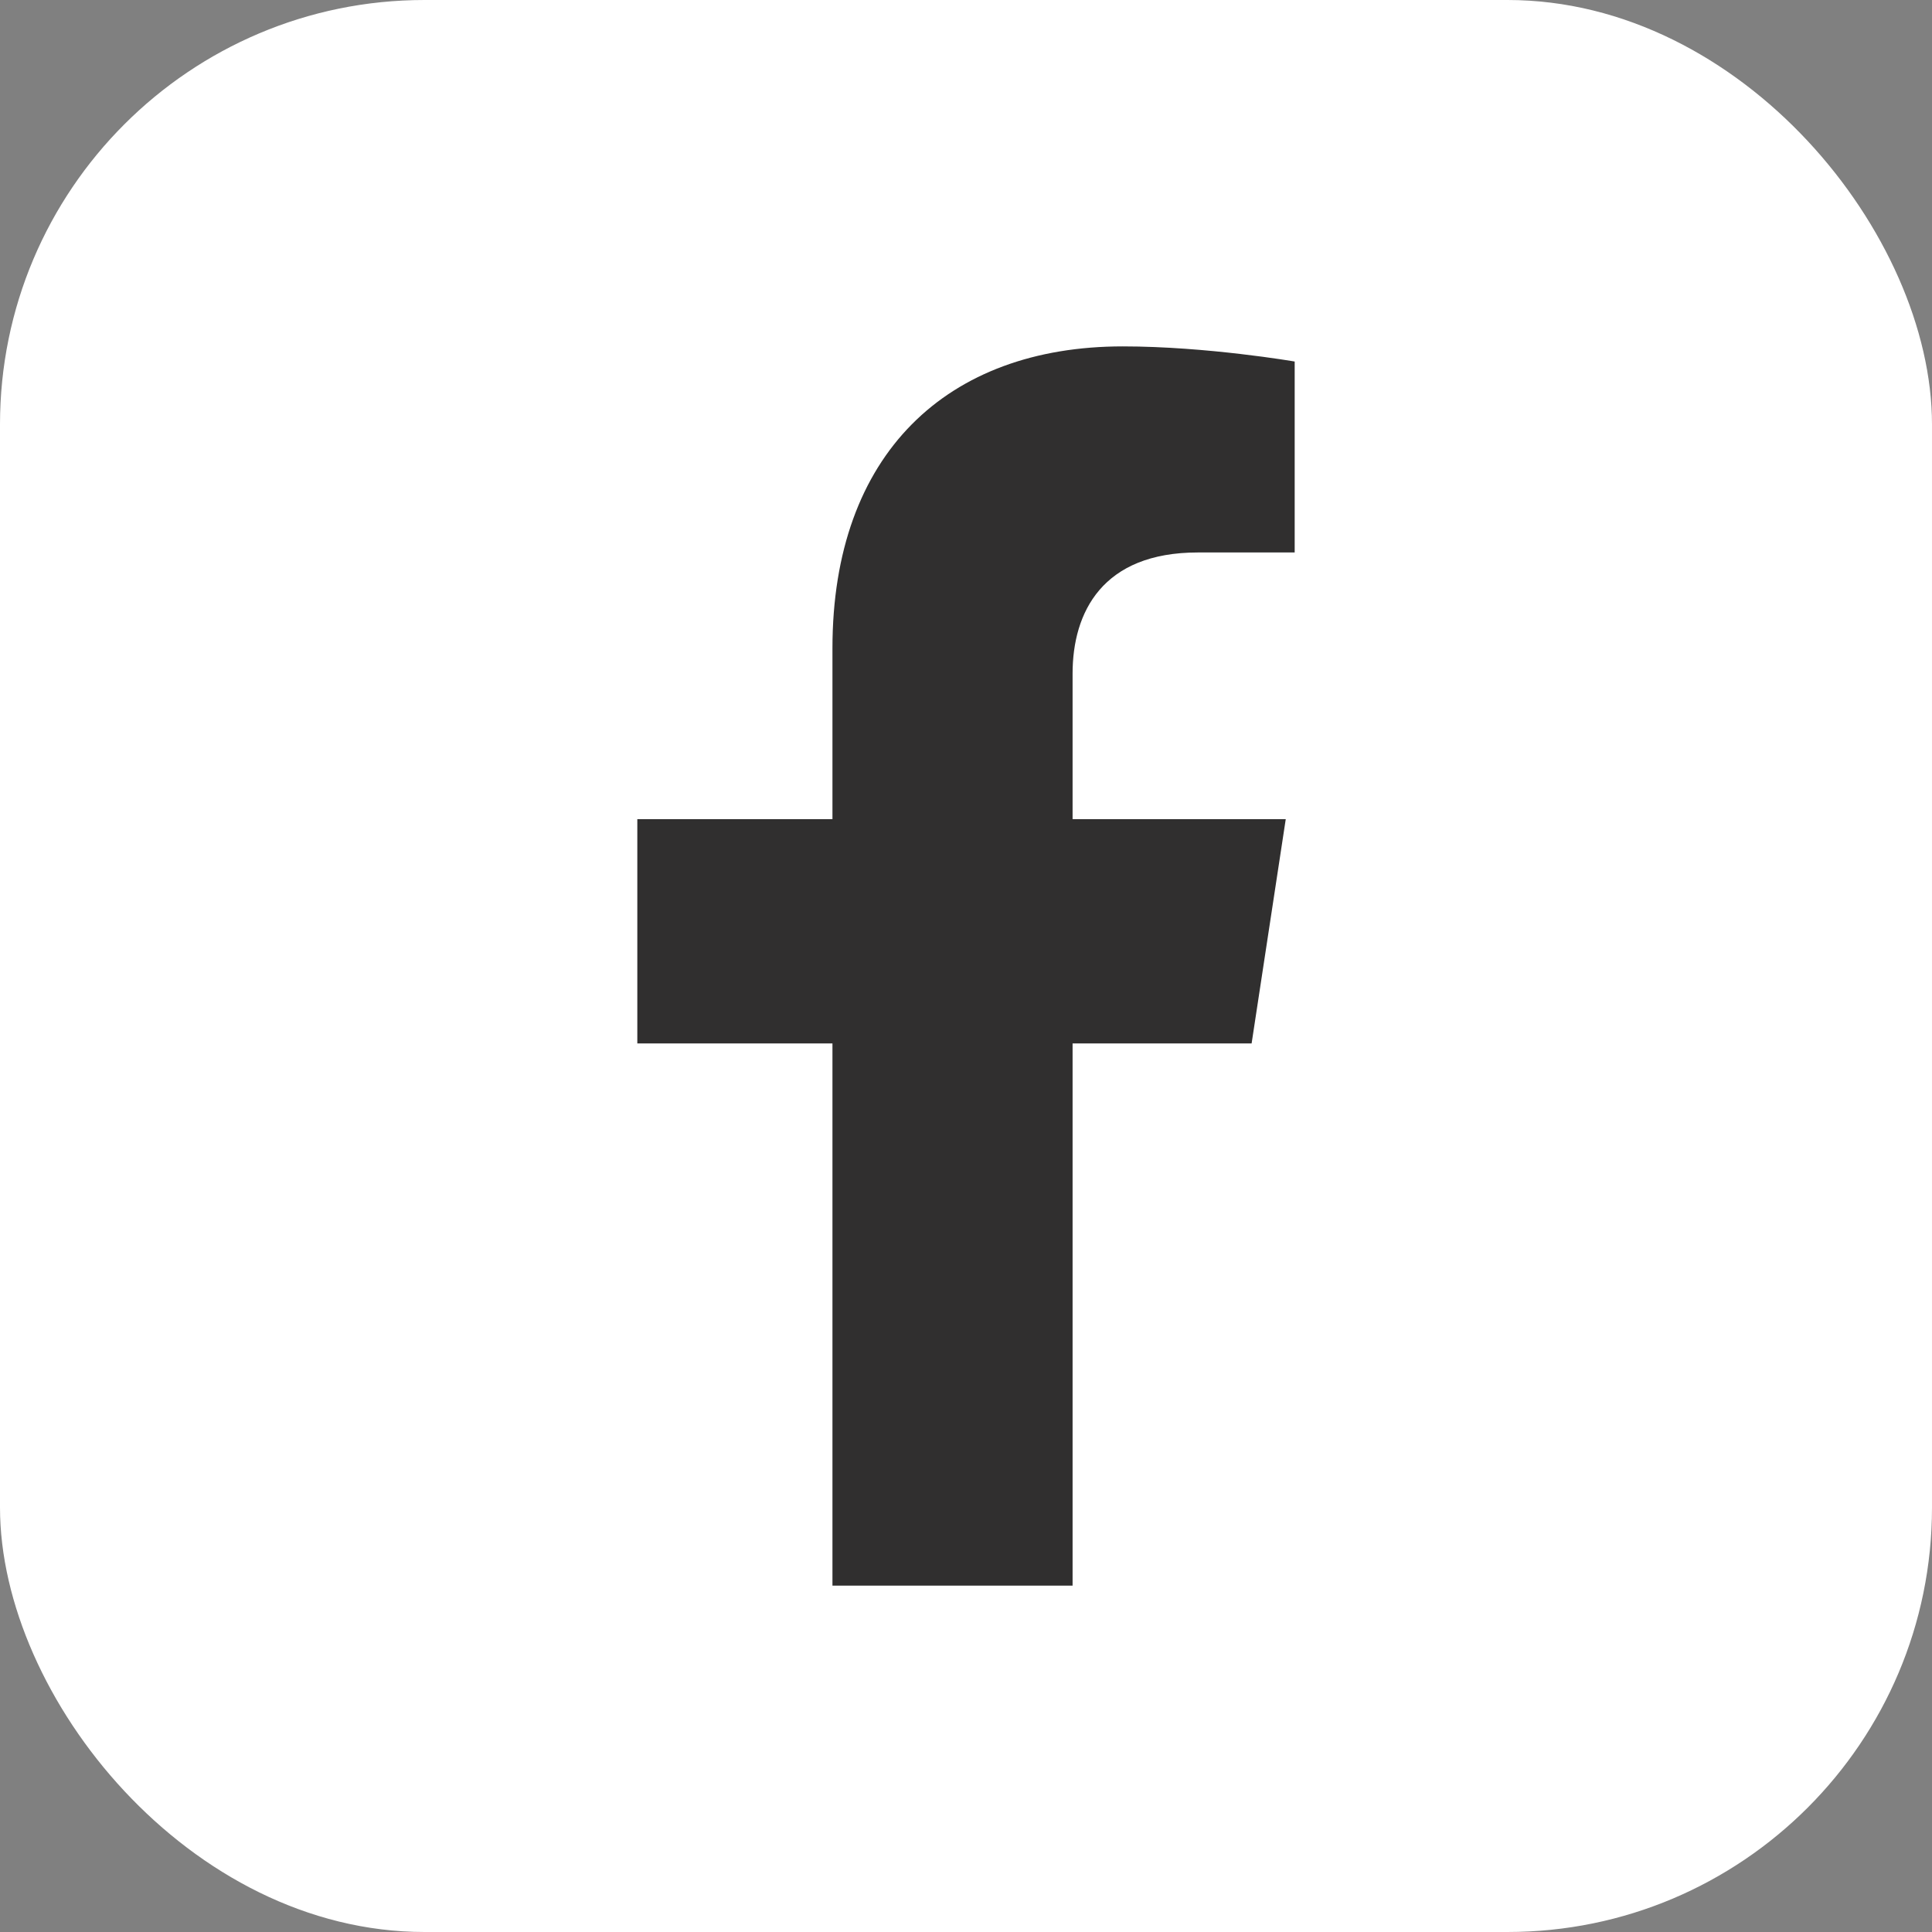 <svg width="24" height="24" viewBox="0 0 24 24" fill="none" xmlns="http://www.w3.org/2000/svg">
<rect x="0" y="0" width="24" height="24" fill="#808080" stroke="none"/>
<rect width="24" height="24" rx="5.273" fill="white"/>
<path d="M15.548 12.962L15.972 10.176H13.324V8.368C13.324 7.606 13.694 6.863 14.88 6.863H16.083V4.491C16.083 4.491 14.991 4.303 13.947 4.303C11.766 4.303 10.341 5.637 10.341 8.053V10.176H7.917V12.962H10.341V19.697H13.324V12.962H15.548Z" fill="#302F2F"/>
</svg>
